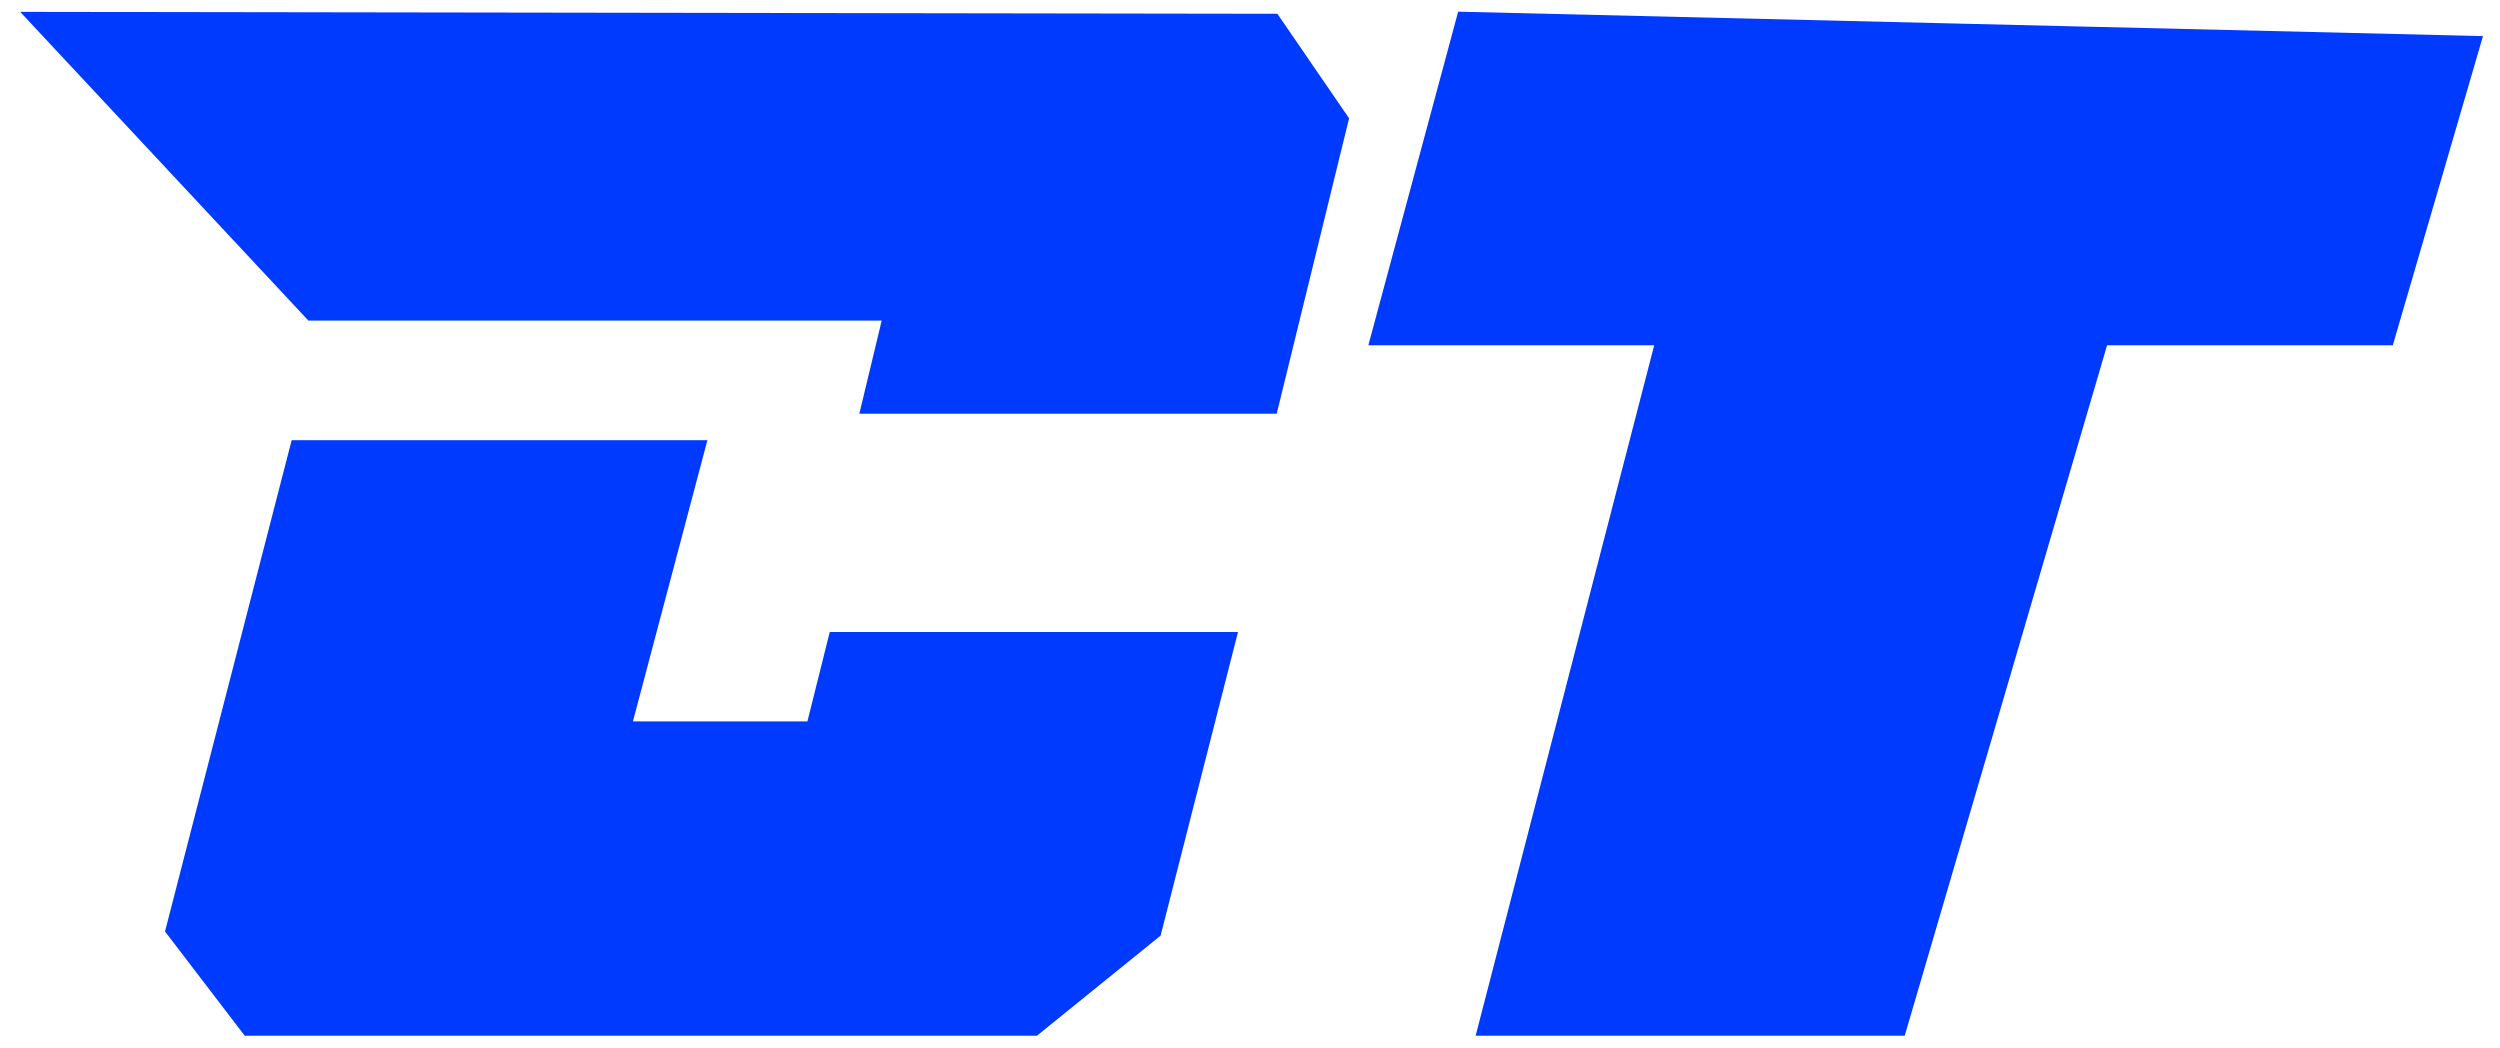 <svg width="105" height="44" viewBox="0 0 105 44" fill="none" xmlns="http://www.w3.org/2000/svg">
<path d="M25.933 30.799L29.061 18.989H12.637L7.475 39.011L10.525 43H43.374L48.302 39.011L51.352 27.045H35.24L34.302 30.799H25.933Z" fill="#003AFF"/>
<path d="M53.386 1.078L2 1L13.171 12.966H37.665L36.726 16.877H53.229L56.123 5.067L53.386 1.078Z" fill="#003AFF"/>
<path d="M25.933 30.799L29.061 18.989H12.637L7.475 39.011L10.525 43H43.374L48.302 39.011L51.352 27.045H35.24L34.302 30.799H25.933Z" stroke="#003AFF"/>
<path d="M53.386 1.078L2 1L13.171 12.966H37.665L36.726 16.877H53.229L56.123 5.067L53.386 1.078Z" stroke="#003AFF"/>
<path d="M79.623 43H62.623L70.123 14H58.123L61.623 1L103.623 2L100.123 14H88.123L79.623 43Z" fill="#003AFF" stroke="#003AFF"/>
</svg>
